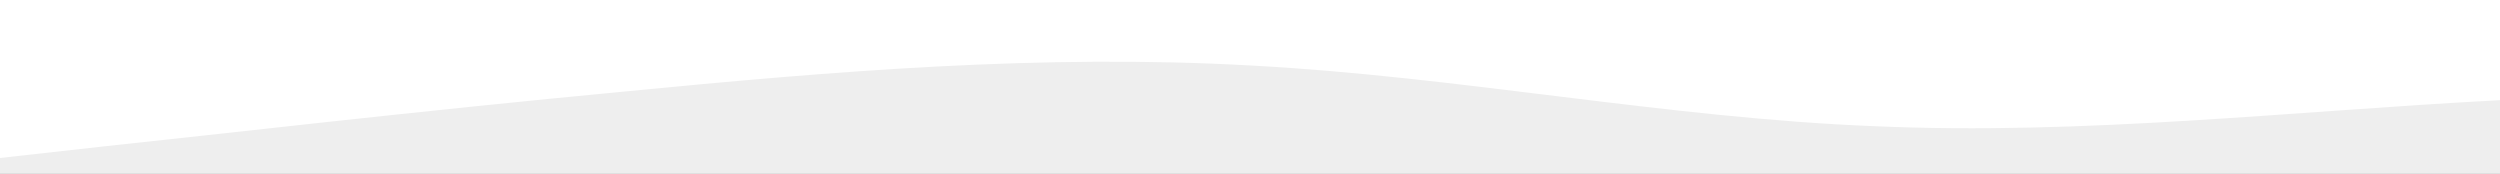 <svg xmlns="http://www.w3.org/2000/svg" xmlns:xlink="http://www.w3.org/1999/xlink" width="1440" height="100" viewBox="0 0 1440 100">
  <rect x="0" y="0" width="1440" height="100" fill="#333333" stroke="none"/>
  <defs>
    <clipPath id="clip-UP">
      <rect width="1440" height="100"/>
    </clipPath>
  </defs>
  <g id="UP" clip-path="url(#clip-UP)">
    <rect width="1440" height="100" fill="#fff"/>
    <path id="パス_2" data-name="パス 2" d="M0,90l60-6.7C120,77,240,63,360,51.7,480,40,600,30,720,36.7,840,43,960,67,1080,71.7c120,5.3,240-8.7,360-15,120-6.7,240-6.7,360-8.4C1920,47,2040,43,2160,40s240-7,360-5,240,8,360,10,240-2,360-6.7C3360,33,3480,27,3600,21.7c120-4.7,240-8.7,360-10,120-1.7,240-1.7,360,5C4440,23,4560,37,4680,43.3c120,6.7,240,6.7,360,8.4,120,1.3,240,5.3,360,1.6C5520,50,5640,40,5760,45s240,25,360,20,240-35,360-38.3C6600,23,6720,47,6840,53.3c120,6.7,240-3.3,360-10,120-6.3,240-10.3,360-15,120-5.3,240-11.3,360-1.6,120,10.3,240,36.3,360,45C8400,80,8520,70,8580,65l60-5v40H0Z" transform="translate(0 1)" fill="#eee"/>
  </g>
</svg>
